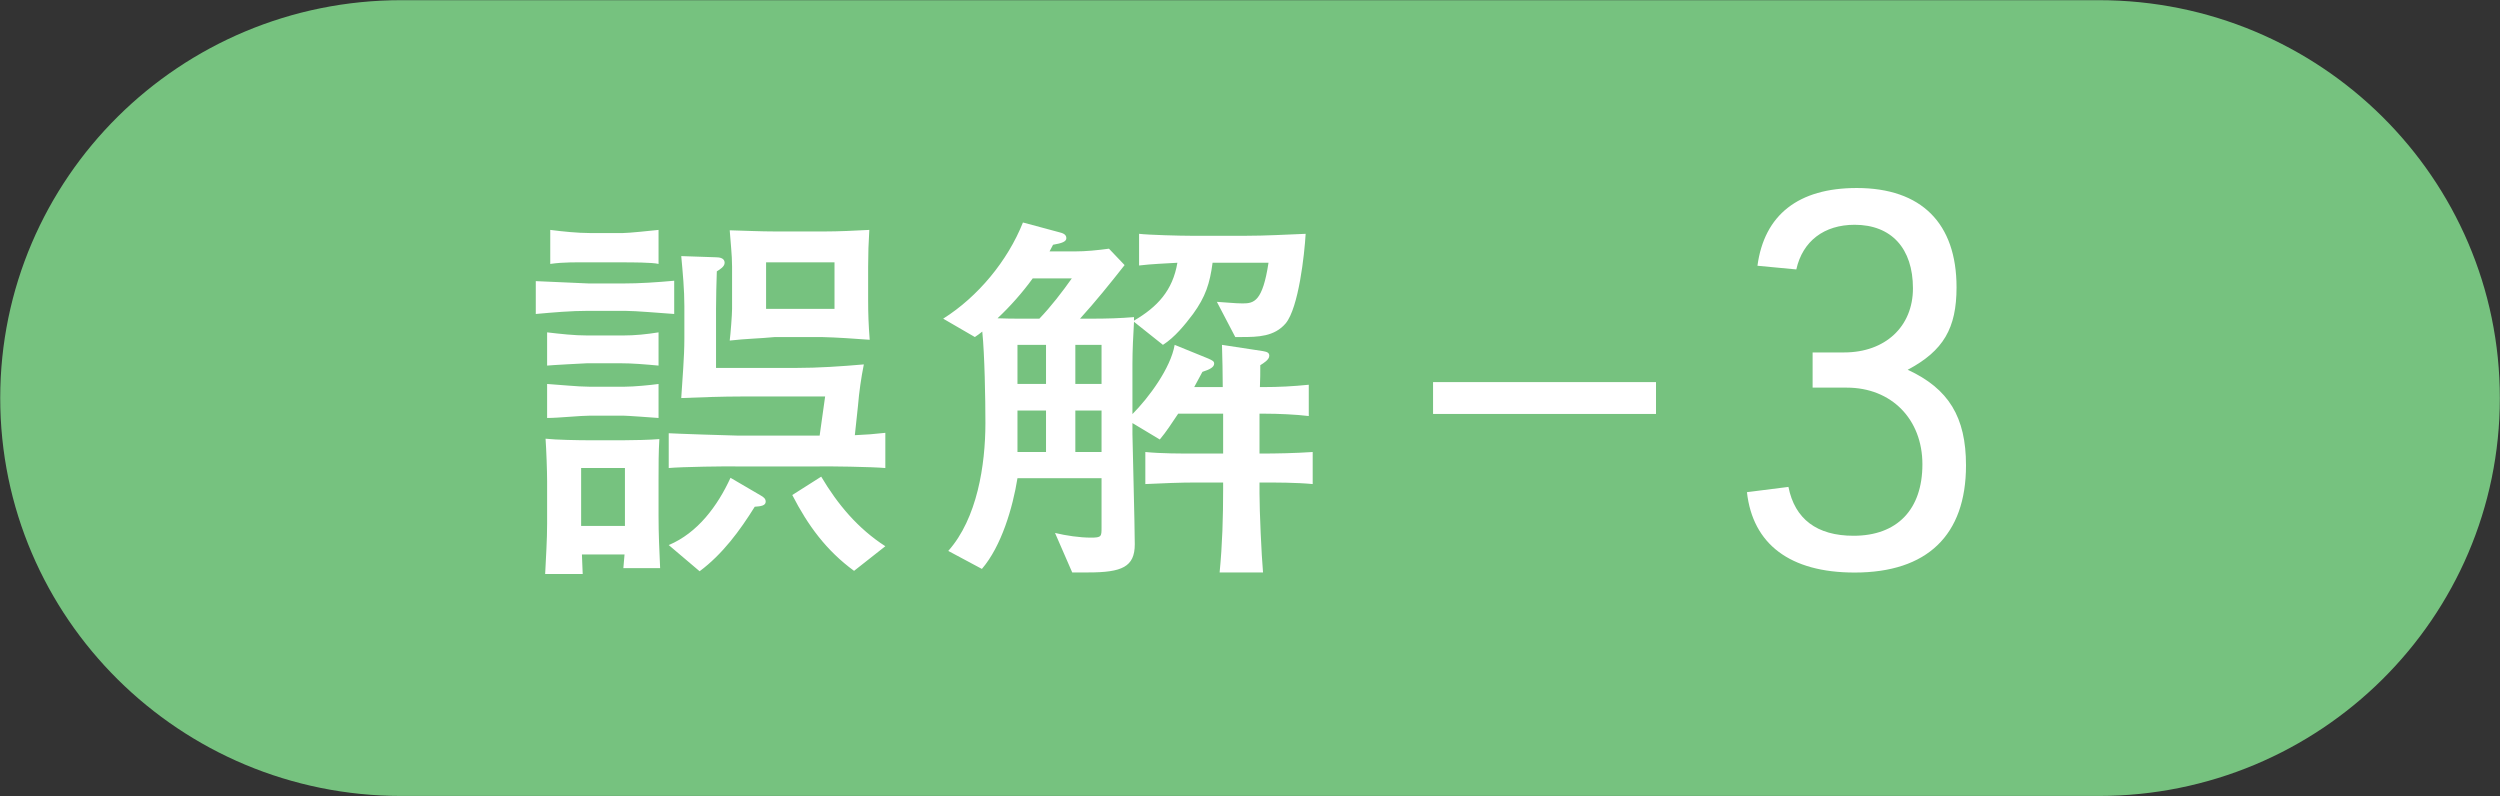 <svg xmlns="http://www.w3.org/2000/svg" xmlns:xlink="http://www.w3.org/1999/xlink" width="157px" height="50px">
  <rect width="100%" height="100%" fill="#333333" stroke="none"/>
  <path fill-rule="evenodd" fill="rgb(118, 194, 127)" d="M25.205,0.011 L131.799,0.011 C145.712,0.011 156.990,11.198 156.990,24.998 C156.990,38.798 145.712,49.986 131.799,49.986 L25.205,49.986 C11.292,49.986 0.014,38.798 0.014,24.998 C0.014,11.198 11.292,0.011 25.205,0.011 Z" />
  <path fill-rule="evenodd" fill="rgb(255, 255, 255)" d="M113.832,24.343 L115.976,24.343 C118.781,24.343 120.727,26.323 120.727,29.160 C120.727,31.997 119.143,33.646 116.405,33.646 C114.096,33.646 112.710,32.591 112.314,30.578 L109.708,30.908 C110.071,34.174 112.413,35.956 116.471,35.956 C121.024,35.956 123.465,33.613 123.465,29.226 C123.465,26.191 122.376,24.409 119.803,23.221 C122.047,22.034 122.871,20.615 122.871,18.042 C122.871,14.017 120.661,11.807 116.603,11.807 C112.941,11.807 110.797,13.489 110.368,16.689 L112.809,16.920 C113.205,15.139 114.558,14.116 116.471,14.116 C118.781,14.116 120.133,15.601 120.133,18.108 C120.133,20.516 118.385,22.133 115.811,22.133 L113.832,22.133 L113.832,24.343 Z" />
  <path fill-rule="evenodd" fill="rgb(255, 255, 255)" d="M89.996,23.996 L103.997,23.996 L103.997,25.996 L89.996,25.996 L89.996,23.996 Z" />
  <path fill-rule="evenodd" fill="rgb(255, 255, 255)" d="M82.437,28.386 L82.437,30.399 C81.405,30.301 80.153,30.301 79.097,30.301 L79.097,30.988 C79.097,32.118 79.220,34.844 79.318,35.949 L76.592,35.949 C76.764,34.205 76.813,32.462 76.813,30.718 L76.813,30.301 L75.144,30.301 C74.063,30.301 73.007,30.350 71.927,30.399 L71.927,28.386 C72.909,28.484 74.137,28.484 75.119,28.484 L76.813,28.484 L76.813,25.979 L73.990,25.979 C73.621,26.519 73.253,27.109 72.835,27.600 L71.117,26.569 L71.117,27.256 C71.117,27.624 71.264,33.027 71.264,34.181 C71.264,35.605 70.454,35.949 68.342,35.949 L67.335,35.949 L66.255,33.469 C66.967,33.640 67.802,33.763 68.514,33.763 C69.177,33.763 69.177,33.690 69.177,33.125 L69.177,30.031 L63.897,30.031 C63.603,31.872 62.891,34.303 61.663,35.728 L59.551,34.598 C61.368,32.560 61.884,29.196 61.884,26.569 C61.884,25.071 61.835,22.247 61.687,20.823 C61.540,20.945 61.368,21.068 61.221,21.166 L59.232,20.012 C61.417,18.637 63.283,16.378 64.241,13.972 L66.525,14.586 C66.721,14.635 66.967,14.708 66.967,14.954 C66.967,15.175 66.697,15.273 66.132,15.371 C66.058,15.519 65.984,15.641 65.911,15.789 L67.482,15.789 C68.194,15.789 68.931,15.715 69.643,15.617 L70.625,16.648 C69.717,17.802 68.808,18.932 67.826,20.012 L68.612,20.012 C69.471,20.012 70.355,19.988 71.215,19.914 L71.215,20.135 C72.688,19.276 73.646,18.244 73.940,16.501 C73.155,16.550 72.344,16.575 71.534,16.673 L71.534,14.684 C72.148,14.757 74.137,14.807 74.800,14.807 L78.238,14.807 C79.490,14.807 80.742,14.733 81.995,14.684 C81.921,15.985 81.553,19.325 80.742,20.307 C80.030,21.142 78.999,21.166 77.967,21.166 L77.575,21.166 L76.420,18.956 C76.936,18.981 77.550,19.055 78.041,19.055 C78.753,19.055 79.293,18.932 79.662,16.501 L76.150,16.501 C75.978,17.802 75.708,18.637 74.923,19.718 C74.407,20.405 73.769,21.191 73.032,21.657 L71.215,20.209 C71.166,21.093 71.117,21.977 71.117,22.861 L71.117,26.004 C72.148,24.972 73.523,23.106 73.769,21.657 L75.880,22.517 C76.150,22.640 76.249,22.689 76.249,22.836 C76.249,23.057 75.978,23.204 75.512,23.352 C75.340,23.671 75.168,23.990 74.996,24.309 L76.789,24.309 C76.789,23.425 76.764,22.541 76.740,21.657 L79.318,22.050 C79.613,22.099 79.711,22.173 79.711,22.345 C79.711,22.591 79.343,22.812 79.146,22.934 C79.146,23.376 79.146,23.843 79.122,24.309 L79.318,24.309 C80.325,24.309 81.209,24.260 82.191,24.162 L82.191,26.127 C81.381,26.028 80.251,25.979 79.416,25.979 L79.097,25.979 L79.097,28.484 C80.227,28.484 81.332,28.459 82.437,28.386 ZM63.897,28.386 L65.690,28.386 L65.690,25.783 L63.897,25.783 L63.897,28.386 ZM63.897,24.113 L65.690,24.113 L65.690,21.657 L63.897,21.657 L63.897,24.113 ZM64.855,17.483 C64.217,18.367 63.431,19.251 62.645,19.988 C63.161,20.012 63.676,20.012 64.167,20.012 C64.438,20.012 64.683,20.012 64.953,20.012 L65.272,20.012 C65.984,19.276 66.721,18.318 67.310,17.483 L64.855,17.483 ZM69.177,21.657 L67.531,21.657 L67.531,24.113 L69.177,24.113 L69.177,21.657 ZM69.177,25.783 L67.531,25.783 L67.531,28.386 L69.177,28.386 L69.177,25.783 ZM49.755,31.087 L51.572,29.933 C52.604,31.676 53.881,33.198 55.599,34.303 L53.635,35.850 C51.892,34.574 50.738,33.002 49.755,31.087 ZM51.130,29.294 L46.539,29.294 C45.630,29.270 42.757,29.319 41.996,29.392 L41.996,27.207 C42.290,27.232 45.998,27.354 46.268,27.354 L51.474,27.354 L51.818,24.899 L46.637,24.899 C45.335,24.899 44.058,24.948 42.782,24.997 C42.855,23.745 42.978,22.492 42.978,21.240 L42.978,19.226 C42.978,18.195 42.880,17.139 42.782,16.083 L44.967,16.157 C45.188,16.157 45.507,16.206 45.507,16.501 C45.507,16.746 45.213,16.918 45.016,17.041 C44.992,17.827 44.967,18.613 44.967,19.398 L44.967,23.106 L49.976,23.106 C51.400,23.106 52.825,23.008 54.249,22.885 C54.077,23.745 53.954,24.604 53.881,25.488 L53.684,27.330 C54.323,27.305 54.961,27.256 55.599,27.182 L55.599,29.392 C54.814,29.319 51.990,29.270 51.130,29.294 ZM54.617,21.338 C53.610,21.265 52.604,21.191 51.572,21.166 L48.675,21.166 C47.644,21.265 46.907,21.265 45.826,21.387 C45.876,21.019 45.974,19.767 45.974,19.398 L45.974,16.746 C45.974,15.985 45.876,15.224 45.826,14.463 C46.784,14.487 47.742,14.536 48.699,14.536 L51.769,14.536 C52.628,14.536 53.709,14.487 54.593,14.438 C54.544,15.199 54.519,15.985 54.519,16.746 L54.519,18.834 C54.519,19.718 54.544,20.381 54.617,21.338 ZM52.407,16.476 L48.110,16.476 L48.110,19.398 L52.407,19.398 L52.407,16.476 ZM36.937,19.521 C35.832,19.521 34.752,19.619 33.647,19.718 L33.647,17.655 C34.752,17.704 35.857,17.753 36.987,17.802 L39.123,17.802 C40.179,17.802 41.259,17.729 42.340,17.630 L42.340,19.718 C41.578,19.668 39.933,19.521 39.246,19.521 L36.937,19.521 ZM37.060,16.476 C36.225,16.476 35.390,16.452 34.556,16.575 L34.556,14.438 C35.317,14.536 36.274,14.635 37.036,14.635 L39.123,14.635 C39.491,14.635 40.891,14.487 41.357,14.438 L41.357,16.575 C40.989,16.476 39.589,16.476 39.123,16.476 L37.060,16.476 ZM36.888,22.812 C36.815,22.812 34.531,22.934 34.359,22.959 L34.359,20.872 C35.194,20.970 36.053,21.068 36.888,21.068 L39.123,21.068 C39.884,21.068 40.596,20.994 41.357,20.872 L41.357,22.959 C40.547,22.885 39.737,22.812 38.926,22.812 L36.888,22.812 ZM41.357,26.249 C41.038,26.225 39.368,26.102 39.123,26.102 L37.085,26.102 C36.446,26.102 35.071,26.249 34.359,26.249 L34.359,24.113 C35.145,24.162 36.299,24.285 36.987,24.285 L39.246,24.285 C39.786,24.285 40.842,24.187 41.357,24.113 L41.357,26.249 ZM34.359,30.227 C34.359,29.589 34.310,28.238 34.261,27.551 C34.899,27.624 36.348,27.649 37.036,27.649 L39.123,27.649 C39.712,27.649 40.866,27.624 41.407,27.575 C41.357,28.410 41.357,29.245 41.357,30.055 L41.357,32.437 C41.357,33.518 41.407,34.598 41.456,35.679 L39.147,35.679 C39.172,35.384 39.197,35.114 39.221,34.819 L36.545,34.819 C36.569,35.237 36.569,35.654 36.594,36.047 L34.236,36.047 C34.285,34.991 34.359,33.935 34.359,32.879 L34.359,30.227 ZM36.495,33.027 L39.246,33.027 L39.246,29.392 L36.495,29.392 L36.495,33.027 ZM47.766,31.111 C47.938,31.209 48.086,31.308 48.086,31.504 C48.086,31.750 47.791,31.799 47.398,31.823 C46.465,33.321 45.384,34.795 43.936,35.875 L41.996,34.230 C43.813,33.469 45.065,31.774 45.876,30.006 L47.766,31.111 Z" />
</svg>
